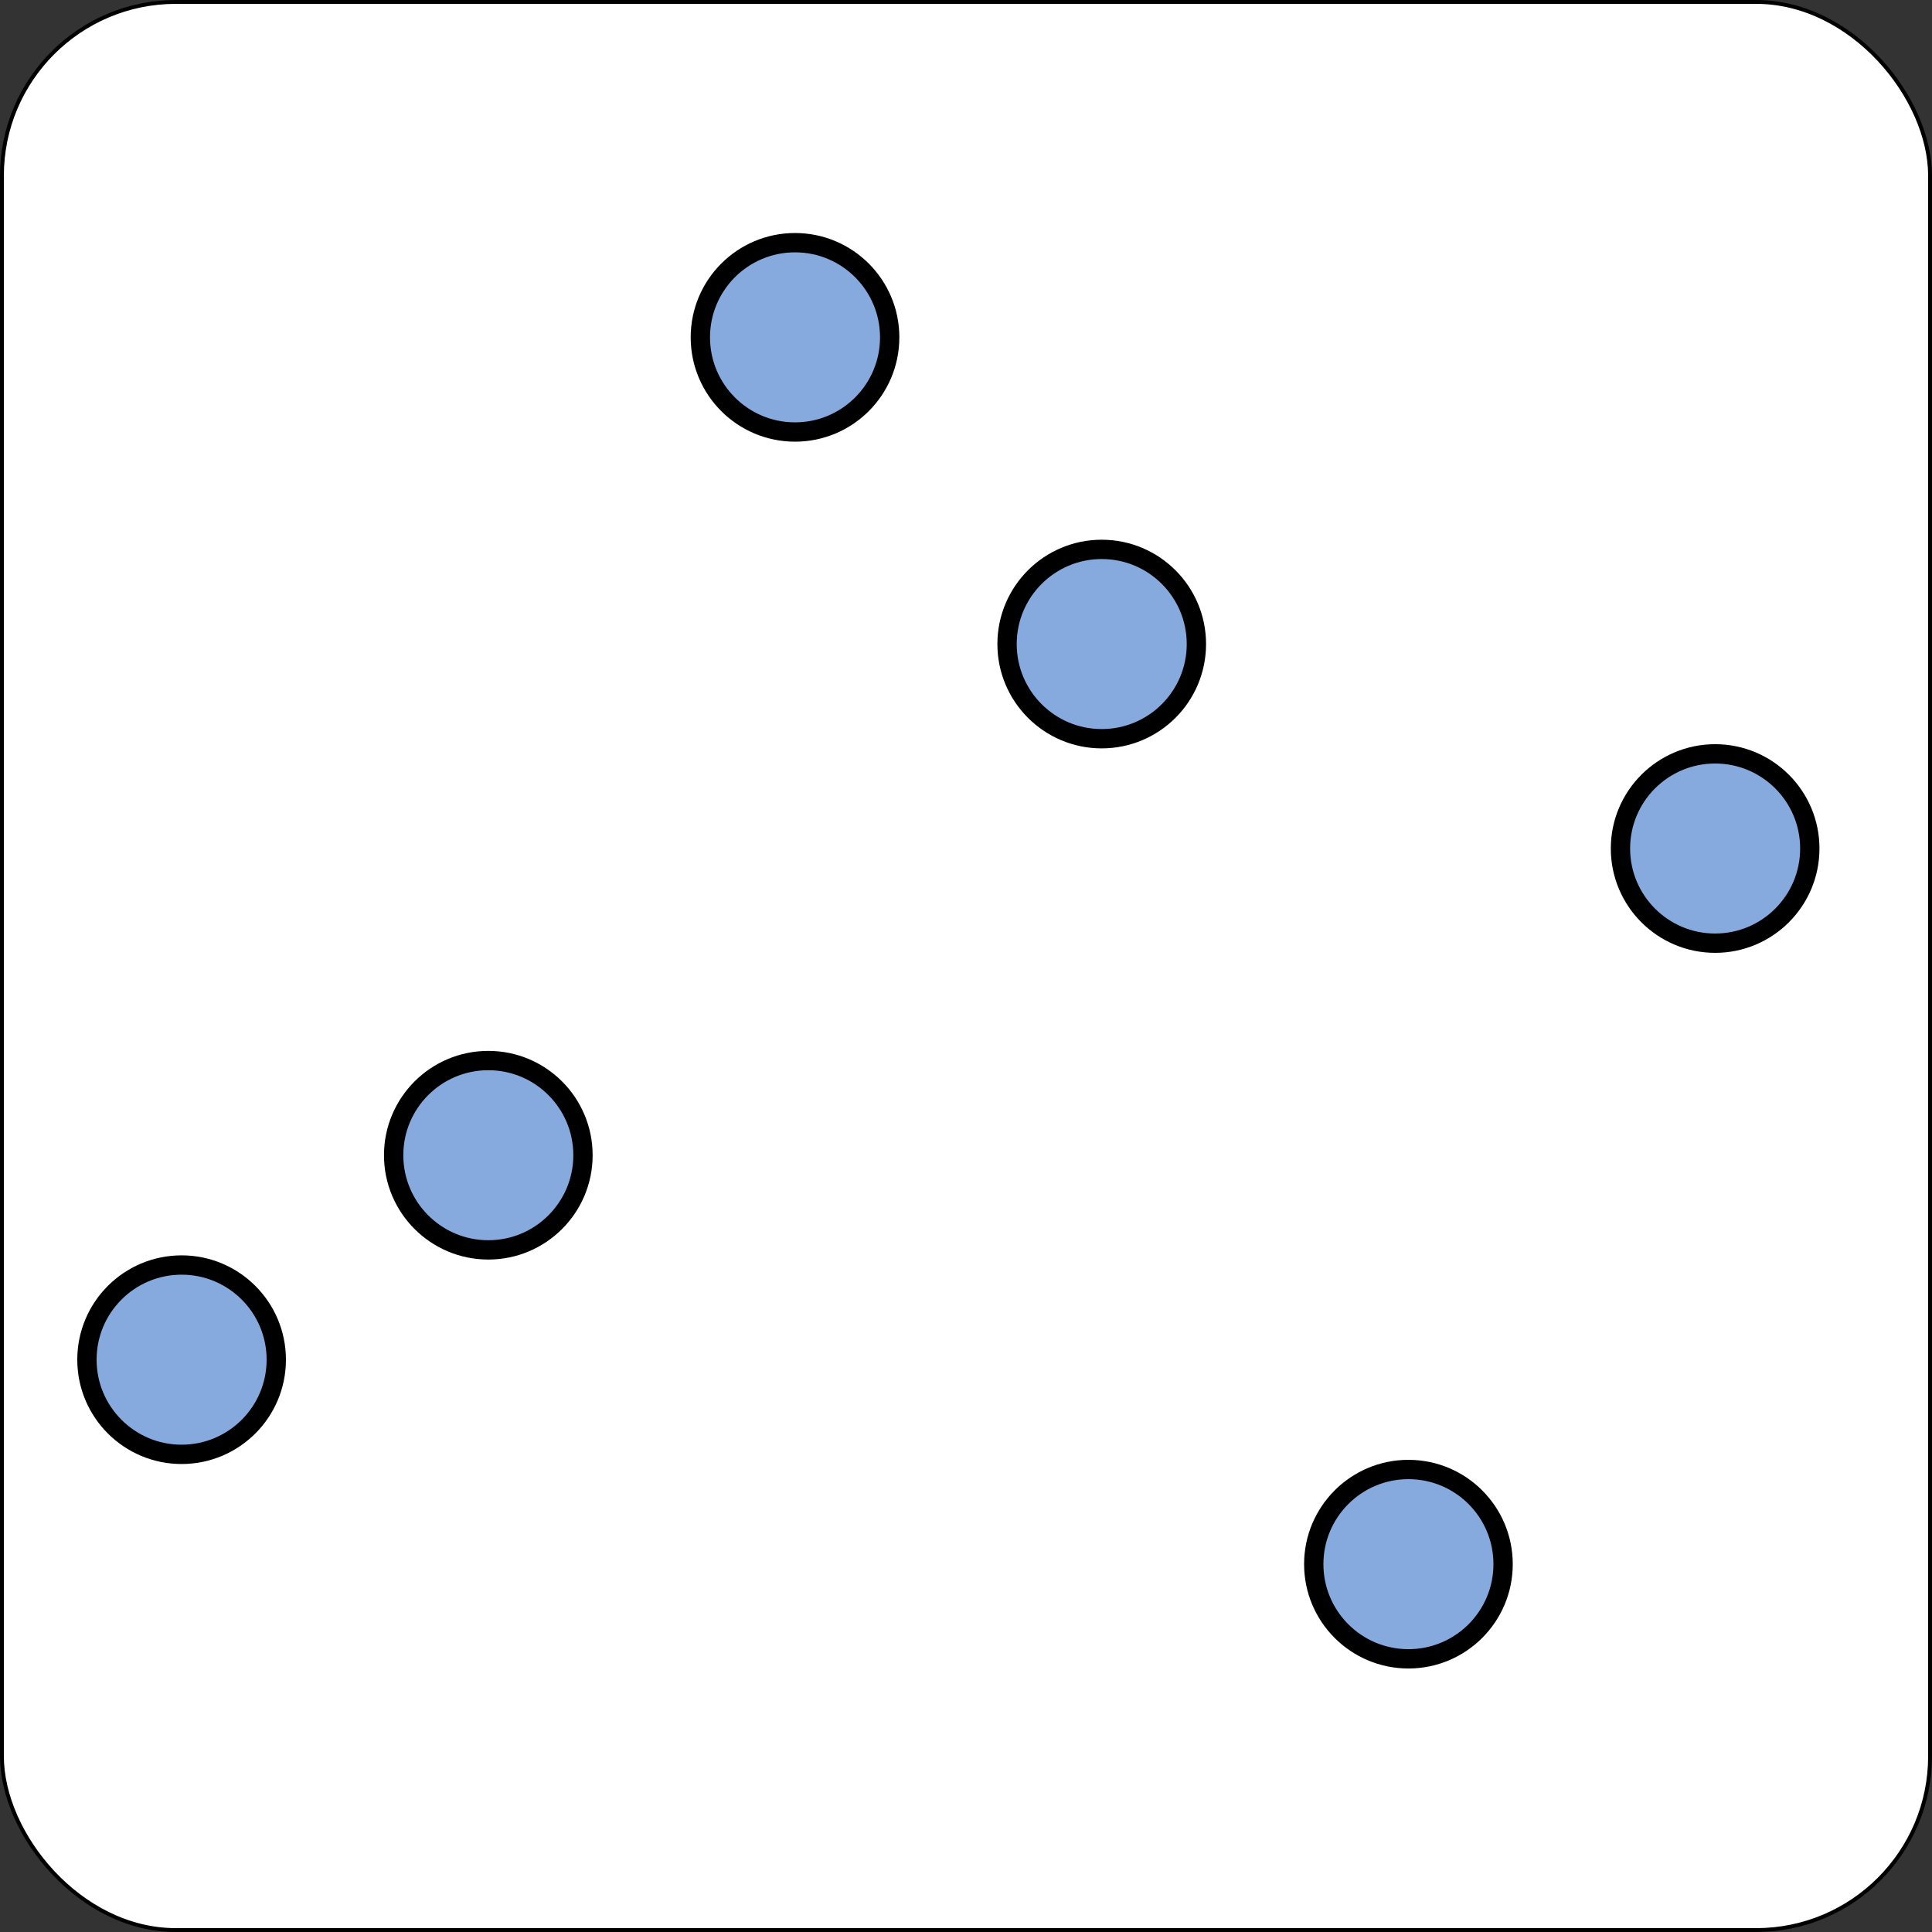 <?xml version="1.0" encoding="UTF-8" standalone="no"?>
<svg
   xmlns:dc="http://purl.org/dc/elements/1.1/"
   xmlns:cc="http://creativecommons.org/ns#"
   xmlns:rdf="http://www.w3.org/1999/02/22-rdf-syntax-ns#"
   xmlns:svg="http://www.w3.org/2000/svg"
   xmlns="http://www.w3.org/2000/svg"
   width="100mm"
   height="100mm"
   viewBox="0 0 100 100"
   version="1.1"
   id="svg8">
  <rect x="0" y="0" width="100" height="100" fill="#333333" stroke="none"/>
  <defs
     id="defs2" />
  <g
     id="layer1"
     transform="translate(0,-197)">
    <rect
       style="fill:#ffffff;stroke:#000000;stroke-width:0.2;stroke-miterlimit:4;stroke-dasharray:none;stroke-dashoffset:0"
       id="rect833"
       width="99.8"
       height="99.8"
       x="0.1"
       y="197.1"
       ry="9.0" />
    <ellipse
       style="fill:#87aade;fill-opacity:1;stroke:#000000;stroke-width:1;stroke-miterlimit:4;stroke-dasharray:none"
       id="path2784"
       cx="9.4"
       cy="267.377"
       rx="4.9"
       ry="4.9" />
    <ellipse
       style="fill:#87aade;fill-opacity:1;stroke:#000000;stroke-width:1;stroke-miterlimit:4;stroke-dasharray:none"
       id="ellipse2810"
       cx="25.275"
       cy="256.794"
       rx="4.9"
       ry="4.9" />
    <ellipse
       style="fill:#87aade;fill-opacity:1;stroke:#000000;stroke-width:1;stroke-miterlimit:4;stroke-dasharray:none"
       id="ellipse2812"
       cx="41.15"
       cy="214.461"
       rx="4.9"
       ry="4.9" />
    <ellipse
       style="fill:#87aade;fill-opacity:1;stroke:#000000;stroke-width:1;stroke-miterlimit:4;stroke-dasharray:none"
       id="ellipse2814"
       cx="57.025"
       cy="230.336"
       rx="4.9"
       ry="4.9" />
    <ellipse
       style="fill:#87aade;fill-opacity:1;stroke:#000000;stroke-width:1;stroke-miterlimit:4;stroke-dasharray:none"
       id="ellipse2816"
       cx="72.9"
       cy="277.961"
       rx="4.9"
       ry="4.9" />
    <ellipse
       style="fill:#87aade;fill-opacity:1;stroke:#000000;stroke-width:1;stroke-miterlimit:4;stroke-dasharray:none"
       id="ellipse2818"
       cx="88.775"
       cy="240.919"
       rx="4.9"
       ry="4.9" />
  </g>
</svg>
